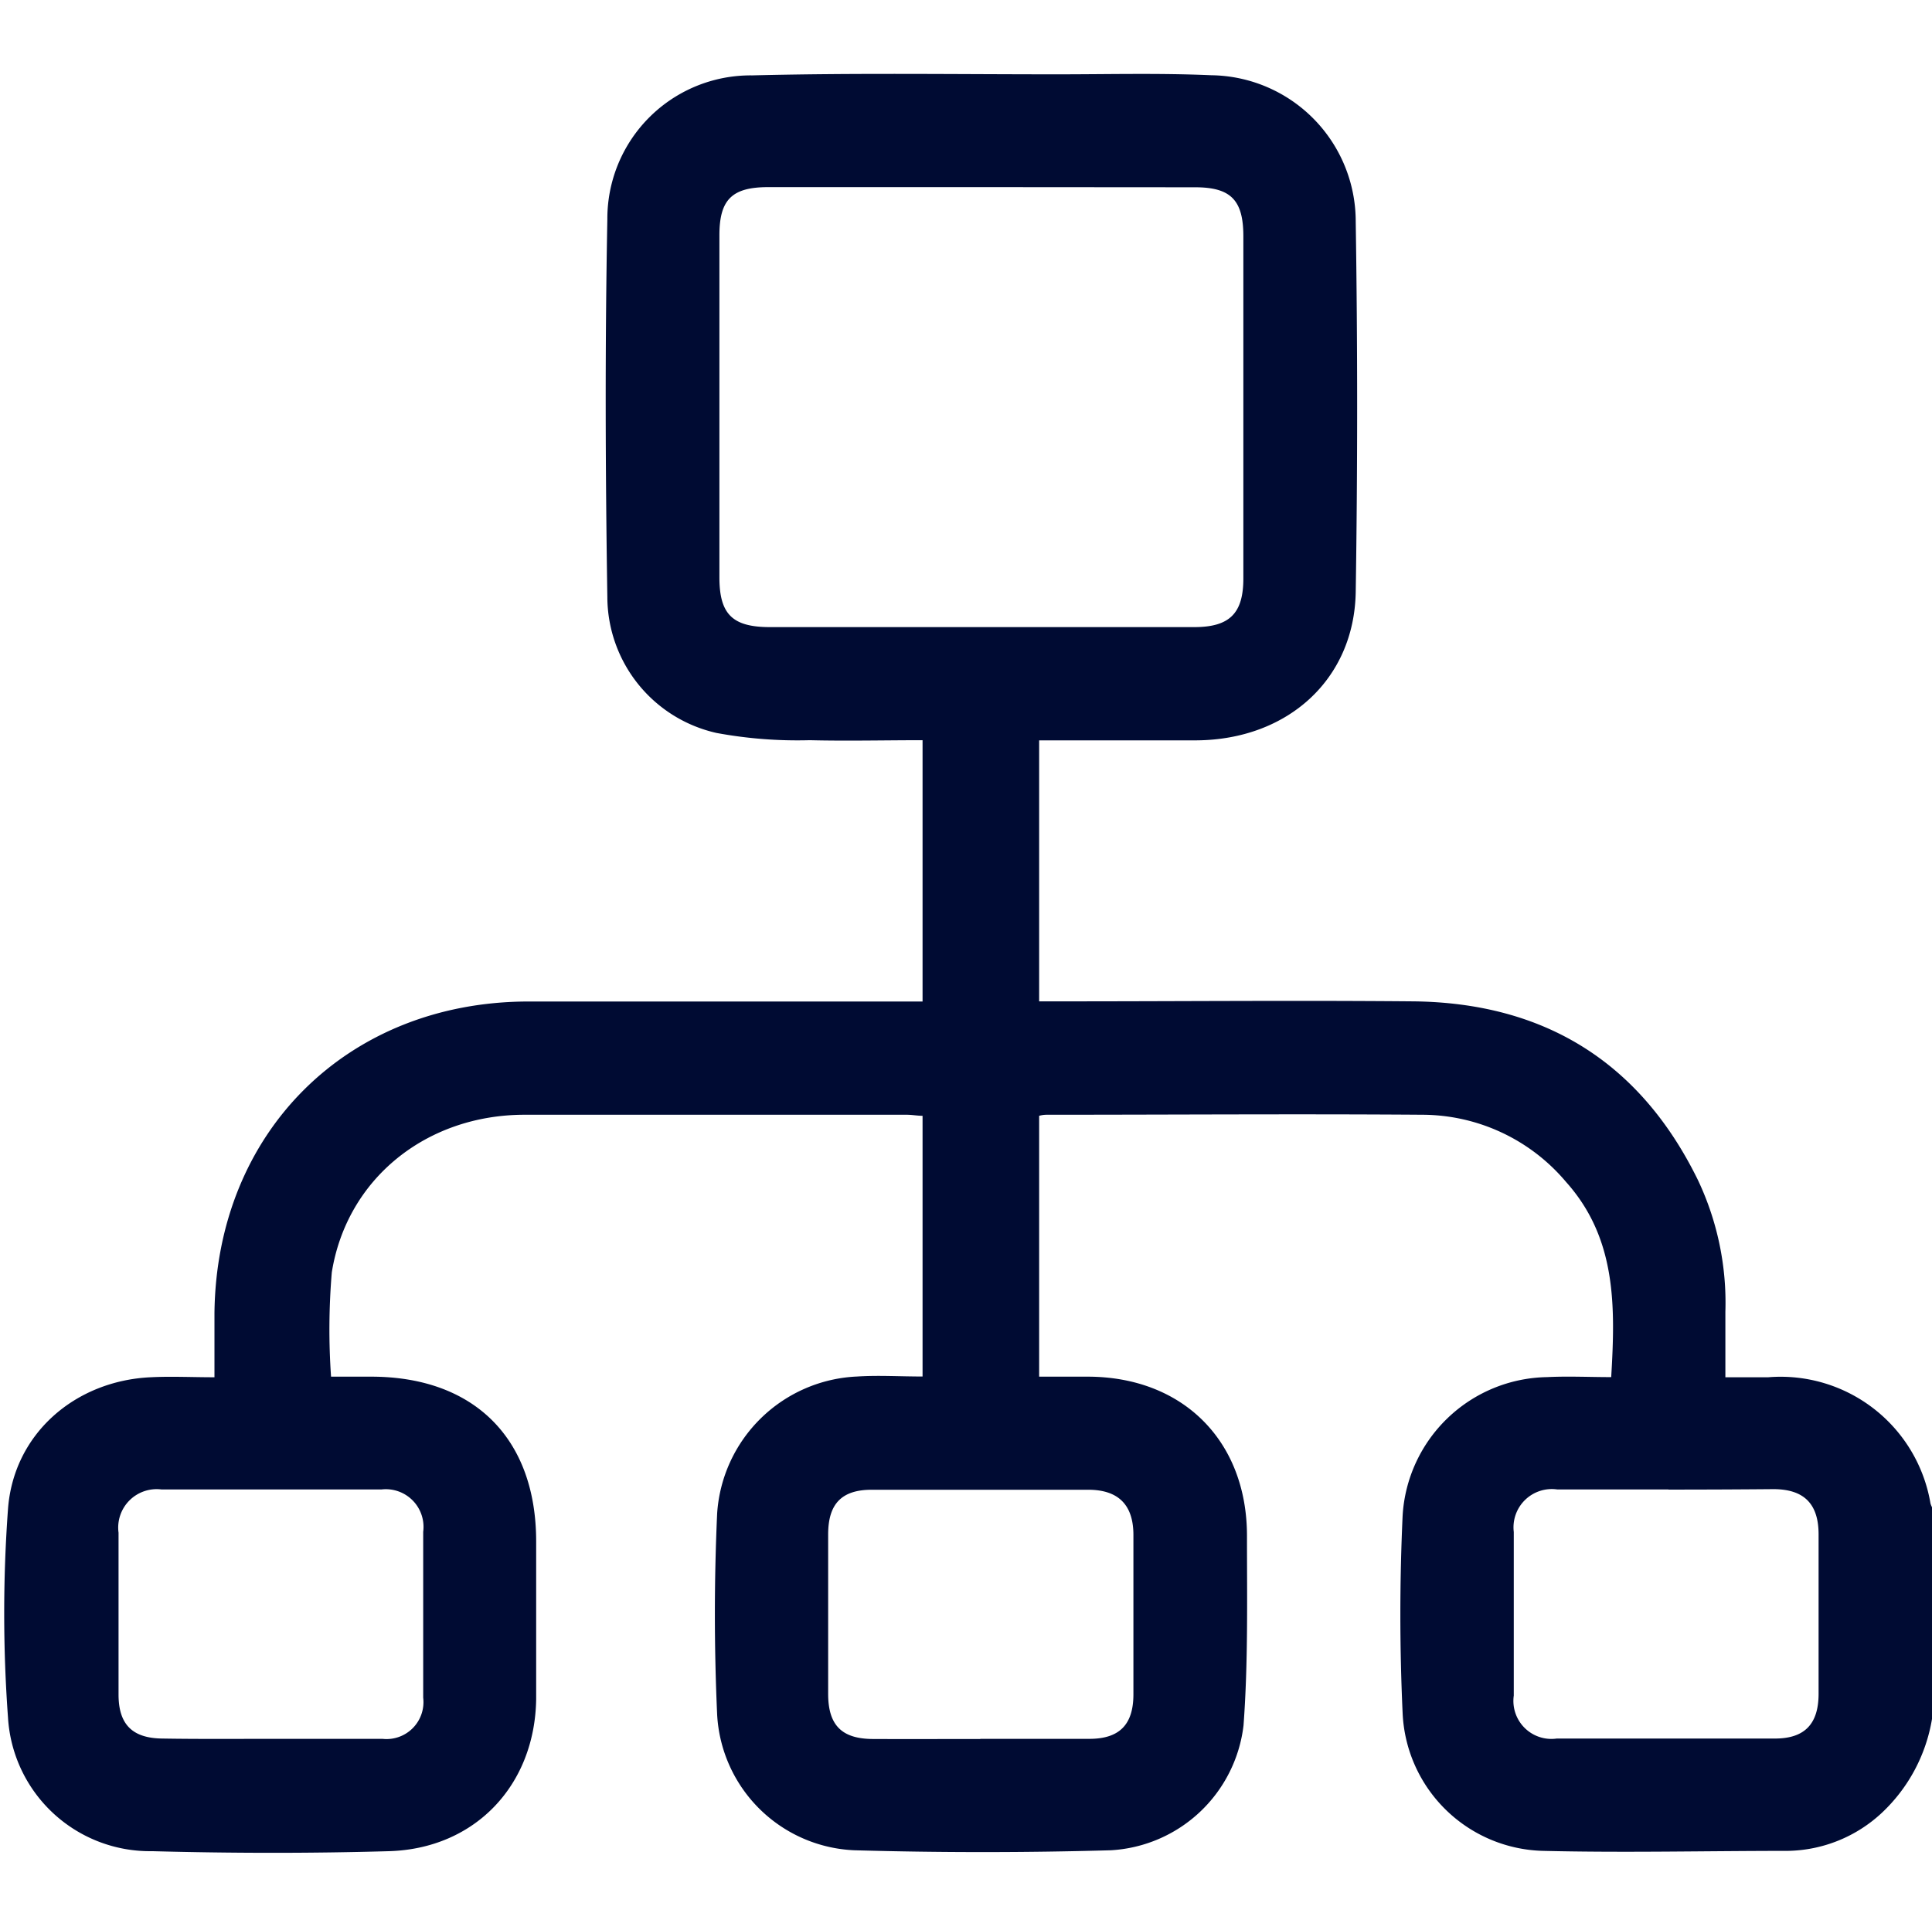 <svg xmlns="http://www.w3.org/2000/svg" viewBox="0 0 128.1 128"><defs><style>.cls-1{fill:#e6e6e6;opacity:0;}.cls-2{fill:#000b33;}</style></defs><g id="Camada_2" data-name="Camada 2"><g id="Camada_1-2" data-name="Camada 1"><rect class="cls-1" width="128" height="128"/><path class="cls-2" d="M128.1,114a11,11,0,0,1-3.34,6.24,9.36,9.36,0,0,1-6.21,2.51c-5.41,0-10.82.13-16.22,0A9.56,9.56,0,0,1,93,113.61c-.2-4.35-.2-8.73,0-13.09a9.76,9.76,0,0,1,9.58-9.19c1.4-.07,2.81,0,4.25,0,.28-4.72.35-9.21-3-12.95a12.5,12.5,0,0,0-9.52-4.45c-8.28-.06-16.55,0-24.83,0-.16,0-.32,0-.58.07V91.3h3.2c6.32,0,10.58,4.25,10.58,10.56,0,4.2.08,8.41-.23,12.58a9.4,9.4,0,0,1-8.8,8.27q-8.48.24-17,0a9.52,9.52,0,0,1-9.1-9c-.2-4.44-.2-8.9,0-13.34a9.73,9.73,0,0,1,9.29-9.08c1.4-.09,2.81,0,4.33,0V74c-.34,0-.7-.07-1.06-.07-8.44,0-16.88,0-25.32,0C28.28,73.93,23,78.16,22,84.38a45.38,45.38,0,0,0-.05,6.92H24.6c6.84,0,10.95,4.1,10.95,10.93,0,3.49,0,7,0,10.47-.09,5.71-4.06,9.9-9.75,10.07-5.23.15-10.48.14-15.71,0a9.43,9.43,0,0,1-9.56-8.87,95.14,95.14,0,0,1,0-13.82c.37-5,4.46-8.51,9.46-8.74,1.36-.07,2.72,0,4.23,0,0-1.51,0-2.87,0-4.24C14.34,75.11,23,66.45,35,66.42q12.28,0,24.57,0h1.6V49.09c-2.51,0-5,.06-7.48,0a29.53,29.53,0,0,1-6.18-.48,9.27,9.27,0,0,1-7.24-9c-.13-8.35-.16-16.71,0-25.07A9.5,9.5,0,0,1,49.87,5c6.73-.17,13.47-.07,20.21-.07,3.41,0,6.82-.09,10.23.06a9.7,9.7,0,0,1,9.58,9.7q.19,12.29,0,24.58c-.1,5.79-4.51,9.78-10.54,9.83-3.45,0-6.9,0-10.45,0V66.41h1.5c7.78,0,15.55-.07,23.33,0,8.64.1,15,4,18.84,11.83A19,19,0,0,1,114.4,87c0,1.4,0,2.8,0,4.34,1,0,1.94,0,2.84,0A10.08,10.08,0,0,1,128,99.71a1.47,1.47,0,0,0,.15.34ZM65.15,12.41H50.94c-2.4,0-3.24.82-3.24,3.19q0,11.36,0,22.69c0,2.44.86,3.29,3.31,3.3H79.18c2.35,0,3.26-.91,3.26-3.23q0-11.34,0-22.69c0-2.4-.83-3.25-3.2-3.25ZM18,115.32c2.45,0,4.91,0,7.36,0a2.45,2.45,0,0,0,2.7-2.73c0-3.66,0-7.31,0-11a2.5,2.5,0,0,0-2.76-2.81c-4.87,0-9.73,0-14.6,0a2.55,2.55,0,0,0-2.84,2.87c0,3.57,0,7.15,0,10.73,0,2,.93,2.9,2.91,2.92C13.17,115.34,15.58,115.32,18,115.32Zm47,0c2.41,0,4.82,0,7.23,0,2,0,2.91-.95,2.92-2.92,0-3.53,0-7.07,0-10.6,0-2-1-3-3-3q-7.17,0-14.35,0c-2,0-2.88.94-2.89,2.93,0,3.53,0,7.07,0,10.6,0,2.08.89,3,3,3C60.29,115.34,62.66,115.33,65,115.33Zm45.61-16.54c-2.45,0-4.91,0-7.36,0a2.54,2.54,0,0,0-2.88,2.82q0,5.43,0,10.85a2.52,2.52,0,0,0,2.85,2.85q7.23,0,14.47,0c2,0,2.88-1,2.89-2.94,0-3.53,0-7.07,0-10.6,0-2-.94-3-3-3C115.3,98.78,113,98.79,110.64,98.79Z"/></g></g></svg>